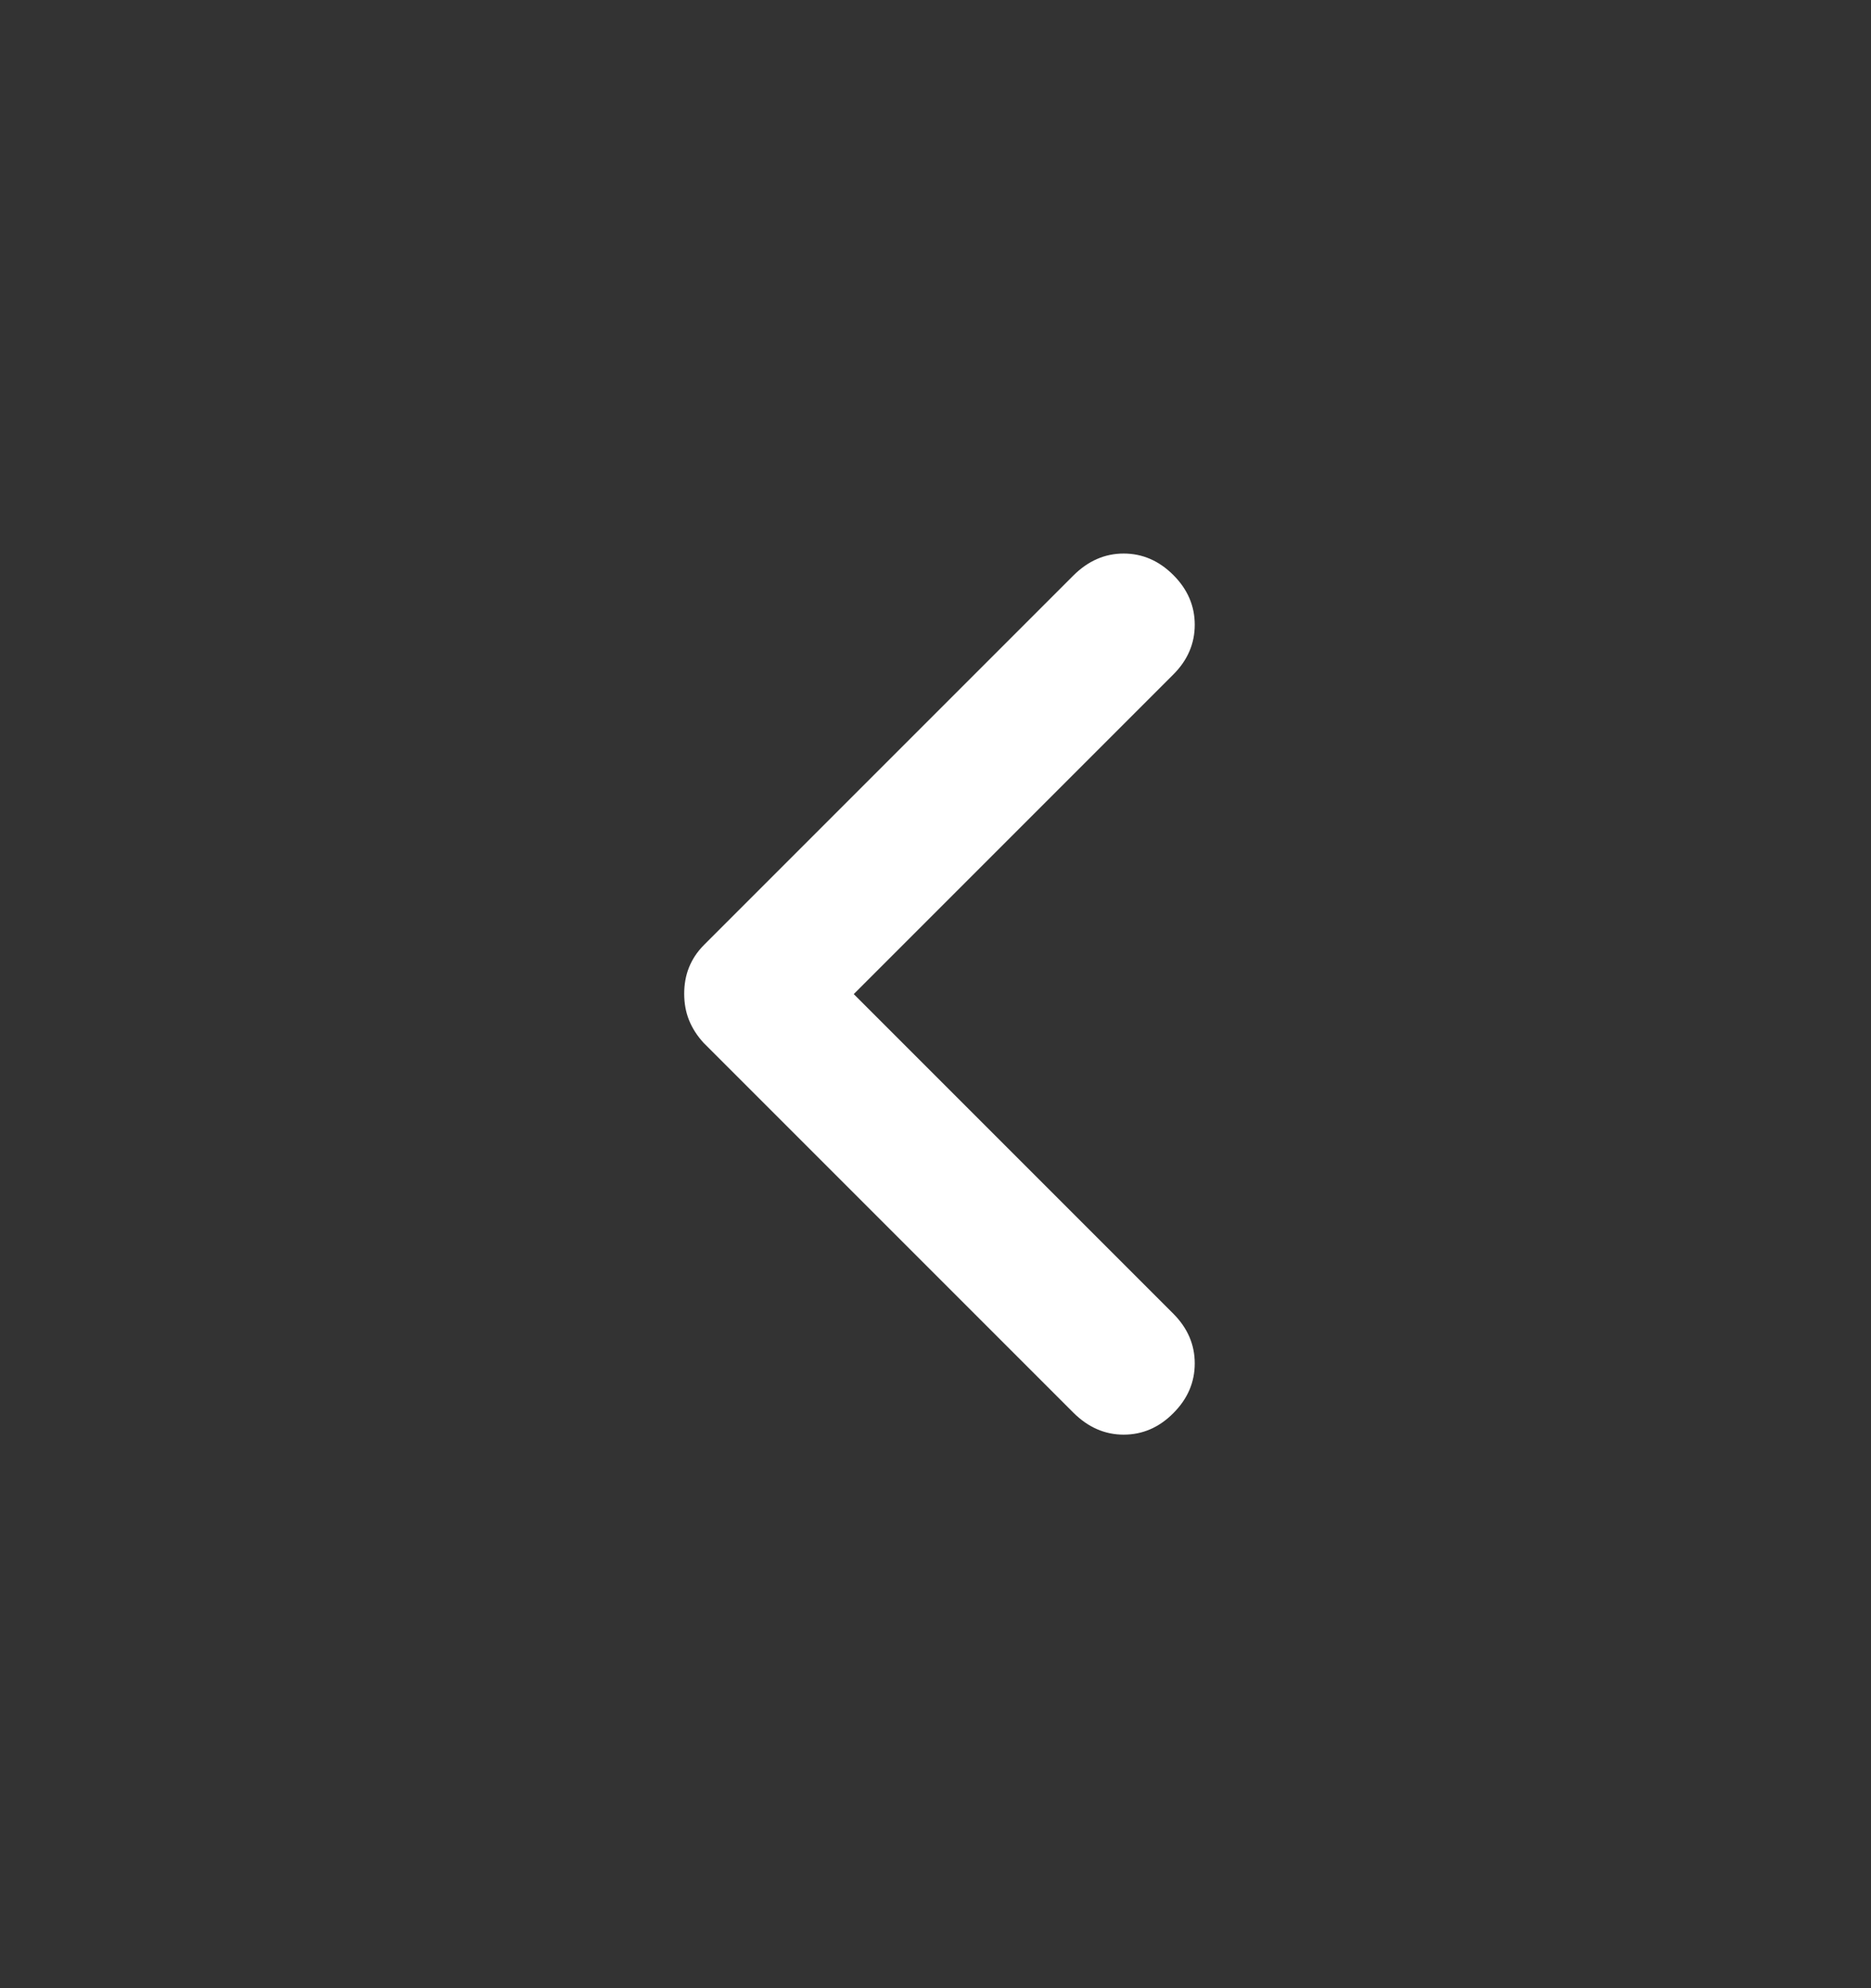<svg width="16" height="17" viewBox="0 0 16 17" fill="none" xmlns="http://www.w3.org/2000/svg">
<rect x="0" y="0" width="16" height="17" fill="#333333" stroke="none"/>
<mask id="mask0_401_166" style="mask-type:alpha" maskUnits="userSpaceOnUse" x="0" y="0" width="16" height="17">
<rect y="0.5" width="16" height="16" fill="#D9D9D9"/>
</mask>
<g mask="url(#mask0_401_166)">
<path d="M7.301 8.5L10.034 11.233C10.156 11.356 10.217 11.497 10.217 11.658C10.217 11.819 10.156 11.961 10.034 12.083C9.912 12.206 9.77 12.267 9.609 12.267C9.448 12.267 9.304 12.204 9.178 12.078L6.017 8.917C5.962 8.857 5.92 8.792 5.892 8.722C5.864 8.652 5.851 8.577 5.851 8.497C5.851 8.417 5.864 8.342 5.892 8.272C5.92 8.202 5.962 8.139 6.017 8.083L9.178 4.922C9.304 4.796 9.448 4.733 9.609 4.733C9.77 4.733 9.912 4.795 10.034 4.917C10.156 5.039 10.217 5.181 10.217 5.342C10.217 5.503 10.156 5.645 10.034 5.767L7.301 8.5Z" fill="white"/>
</g>
</svg>
